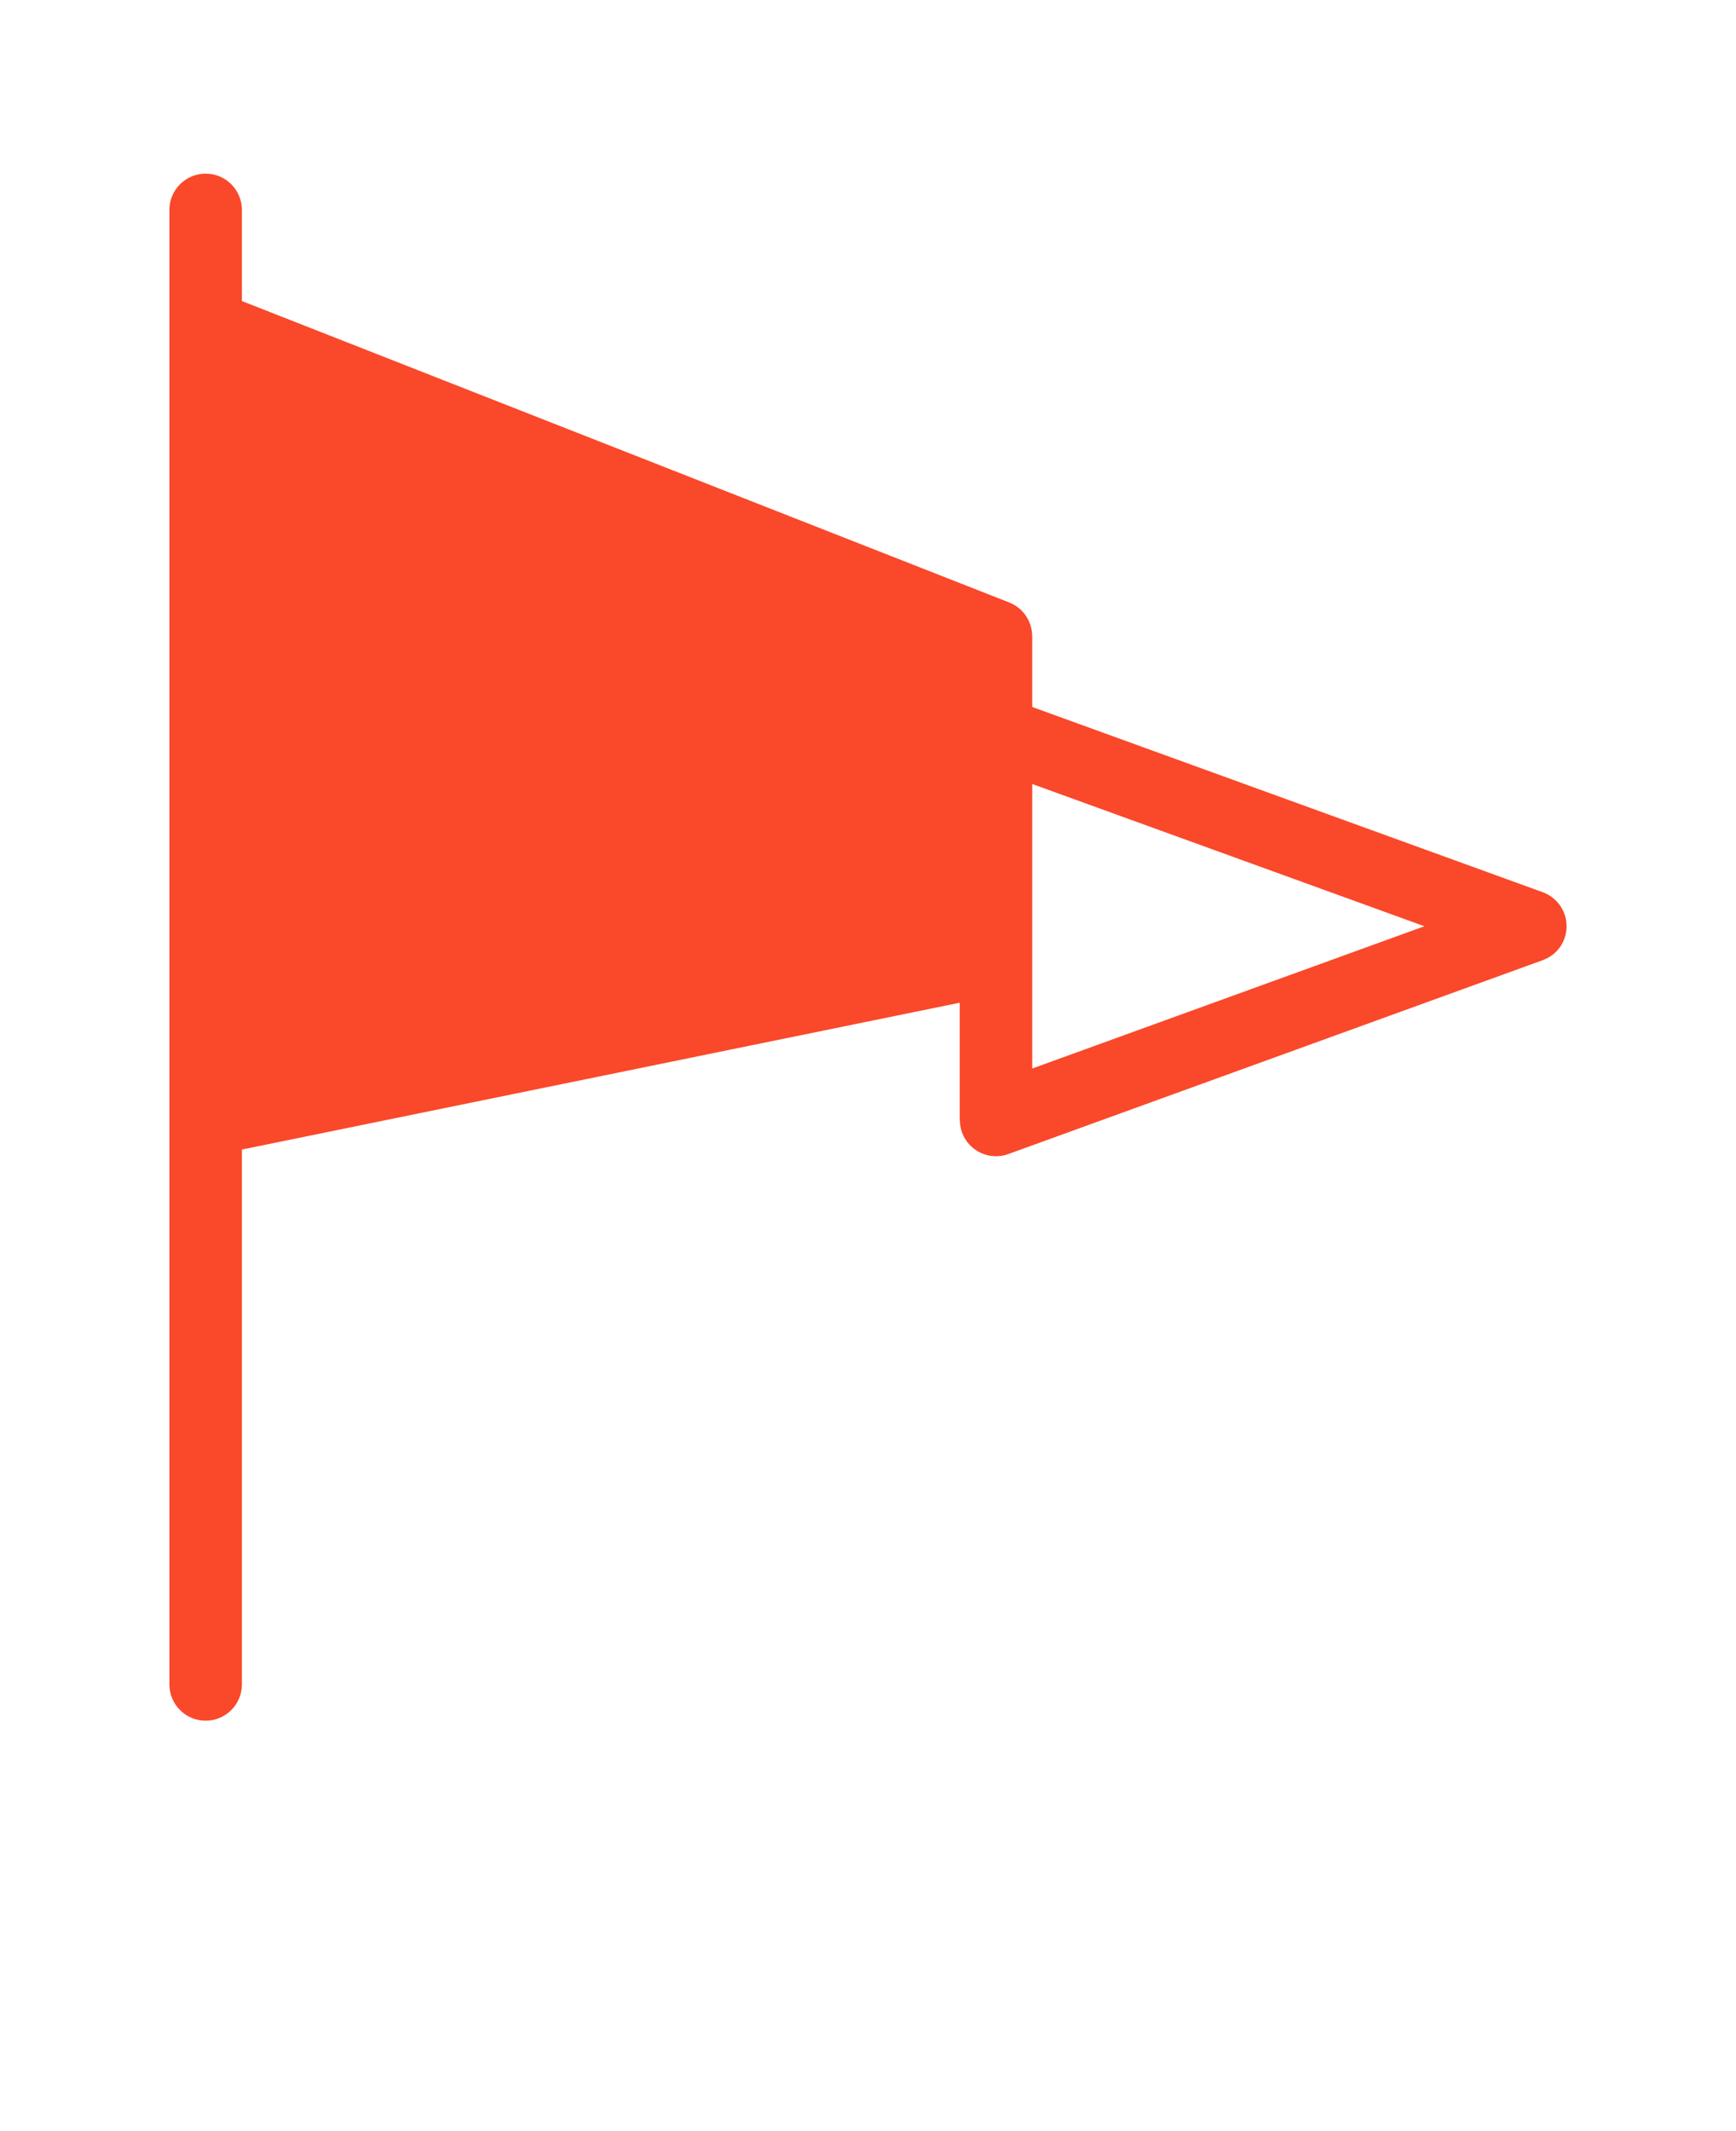 <?xml version="1.0" encoding="UTF-8" standalone="no"?>
<svg xmlns:inkscape="http://www.inkscape.org/namespaces/inkscape" xmlns:sodipodi="http://sodipodi.sourceforge.net/DTD/sodipodi-0.dtd" xmlns="http://www.w3.org/2000/svg" xmlns:svg="http://www.w3.org/2000/svg" version="1.1" viewBox="-5.0 -10.0 110.0 135.0" id="svg2" sodipodi:docname="drapeau-orange.svg" inkscape:version="1.4.2 (f4327f4, 2025-05-13)">
  <defs id="defs2"></defs>
  <path d="m5.734 3.297c0-1.27 1.027-2.297 2.297-2.297s2.297 1.027 2.297 2.297v5.773l48.617 19.094c0.906 0.355 1.457 1.219 1.457 2.133h0.004v4.488l32.348 11.734c1.188 0.434 1.805 1.742 1.375 2.934-0.238 0.664-0.758 1.148-1.375 1.371l-33.863 12.281c-1.188 0.434-2.504-0.184-2.934-1.371-0.094-0.258-0.137-0.523-0.137-0.781h-0.008v-7.434l-45.484 9.301v33.883c0 1.27-1.027 2.297-2.297 2.297s-2.297-1.027-2.297-2.297v-93.41zm54.672 36.367v18.023l24.848-9.012z" id="path1" style="fill:#fa482a;fill-opacity:1"></path>
</svg>
